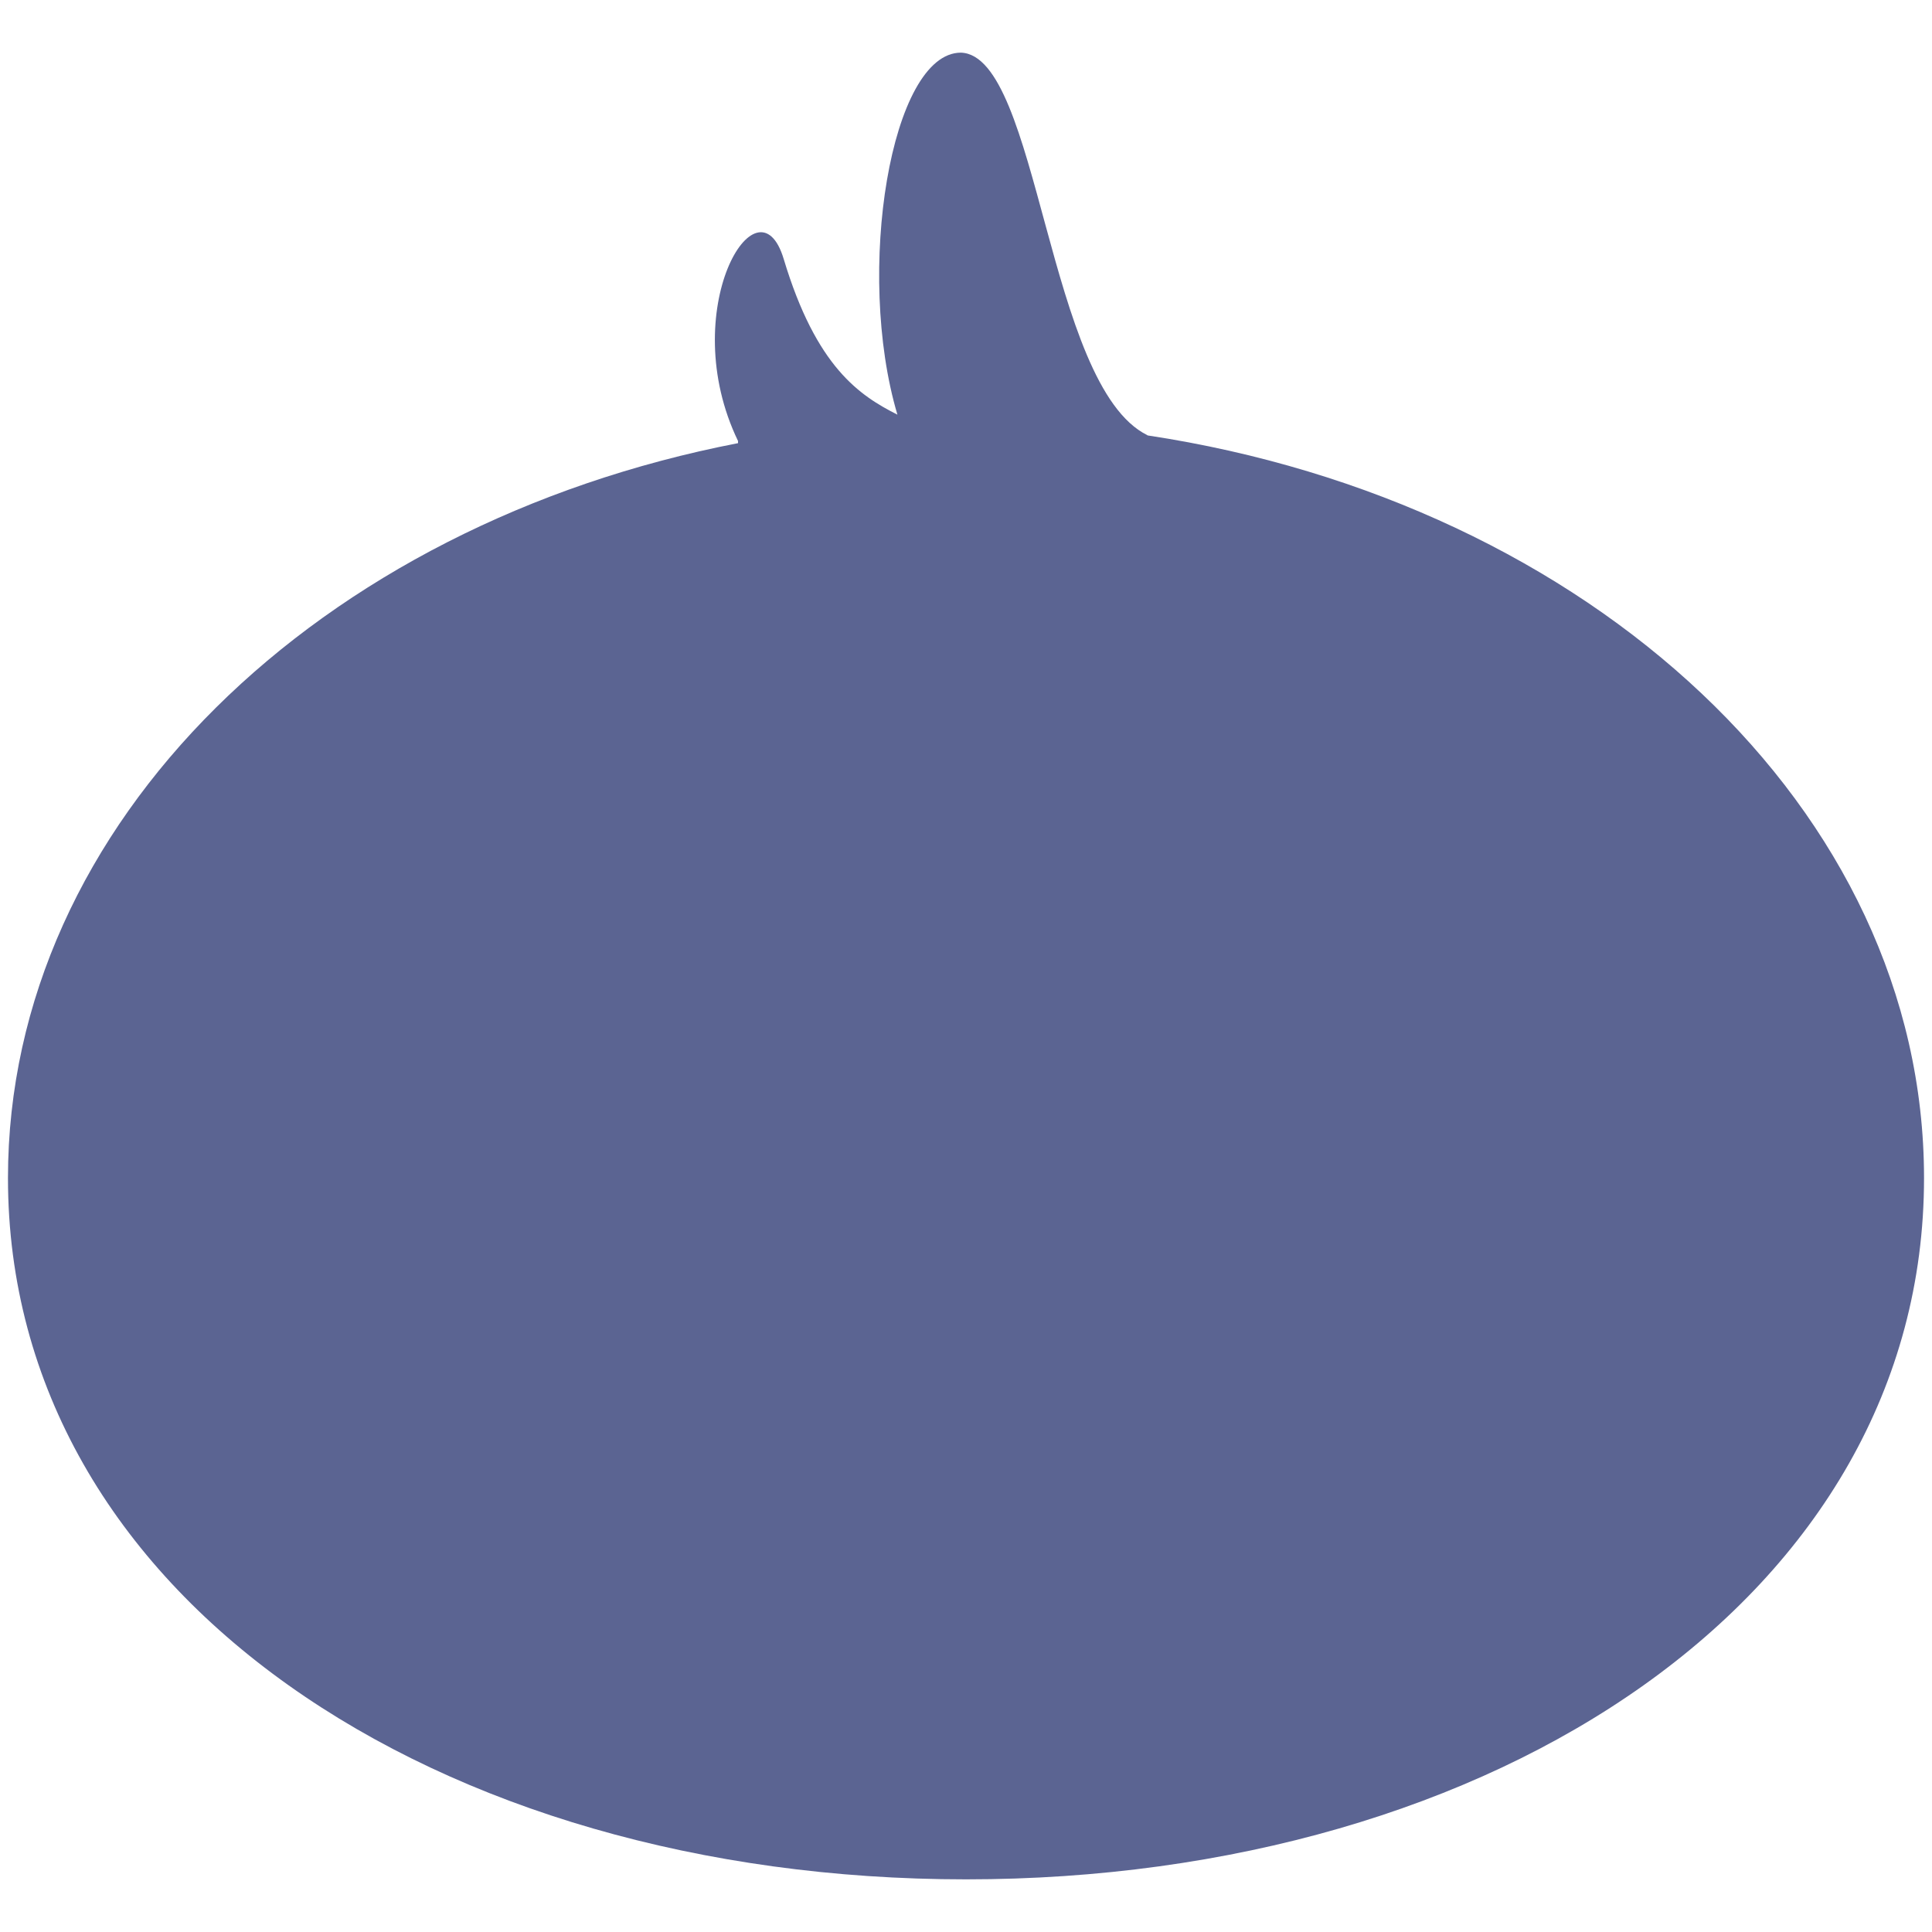 <?xml version="1.0" encoding="UTF-8"?>
<svg id="Layer_1" data-name="Layer 1" xmlns="http://www.w3.org/2000/svg" version="1.1" viewBox="0 0 80 80">
  <defs>
    <style>
      .cls-1 {
        fill: #5b6492;
        stroke-width: 0px;
      }
    </style>
  </defs>
  <path class="cls-1" d="M47.51,18.02c-4.16-2.05-4.48-15.73-7.72-15.84-2.9,0-4.39,9.07-2.63,14.99-1.56-.79-3.36-1.96-4.71-6.45-1.07-3.55-4.5,2.13-1.89,7.54v.09C13.22,21.71.33,34.05.33,48.78c0,17.29,17.76,29.04,39.67,29.04s39.67-11.74,39.67-29.04c0-15.27-13.84-27.98-32.15-30.75ZM37.27,17.54h0s0,0,0,0c0,0,0,0,0,0Z"/>
</svg>
